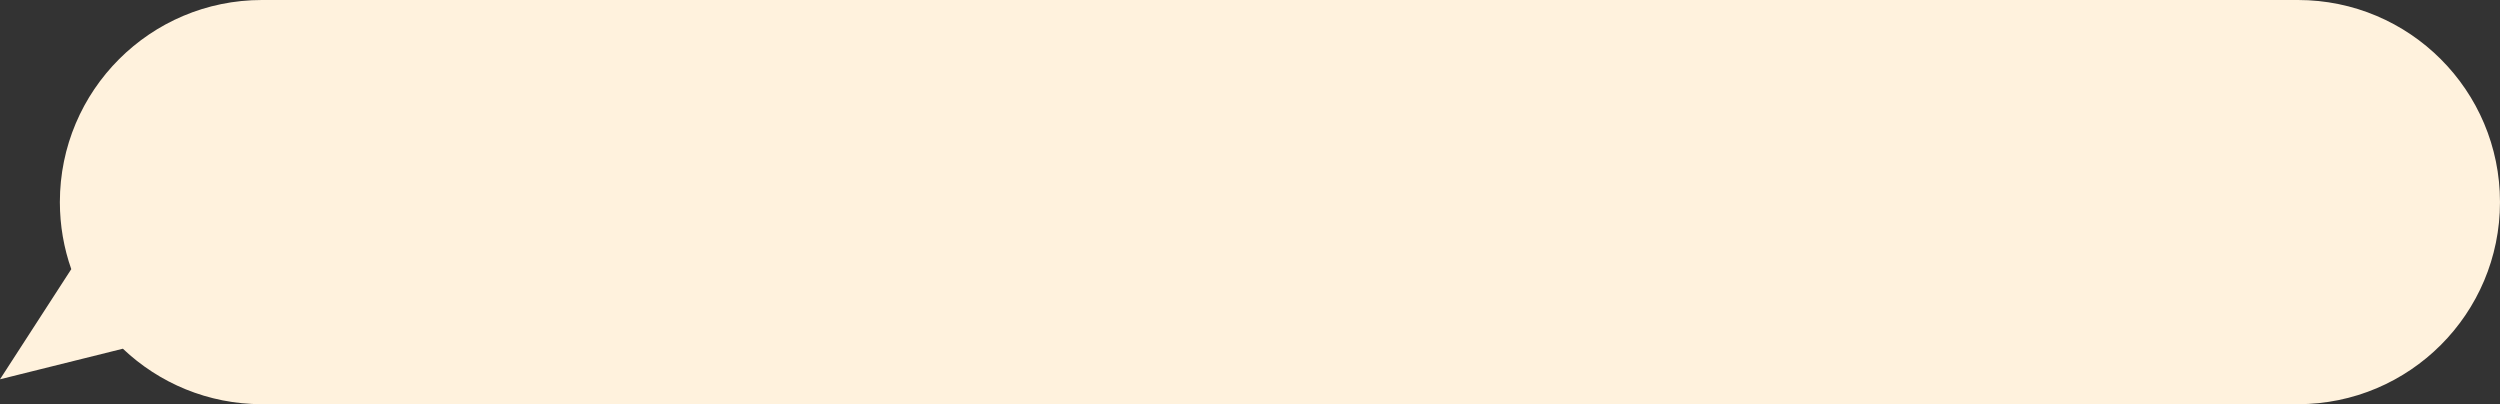 <?xml version="1.0" encoding="UTF-8"?> <svg xmlns="http://www.w3.org/2000/svg" width="167" height="27" viewBox="0 0 167 27" fill="none"><rect x="0" y="0" width="167" height="27" fill="#333333" stroke="none"/><path d="M153.499 0C160.955 0 166.999 6.044 166.999 13.5C166.999 20.956 160.955 27 153.499 27H17.499C13.899 27 10.628 25.591 8.208 23.294L0 25.337L4.761 17.98C4.268 16.578 3.999 15.07 3.999 13.5C3.999 6.044 10.043 0 17.499 0H153.499Z" fill="#FFF2DD"></path></svg> 